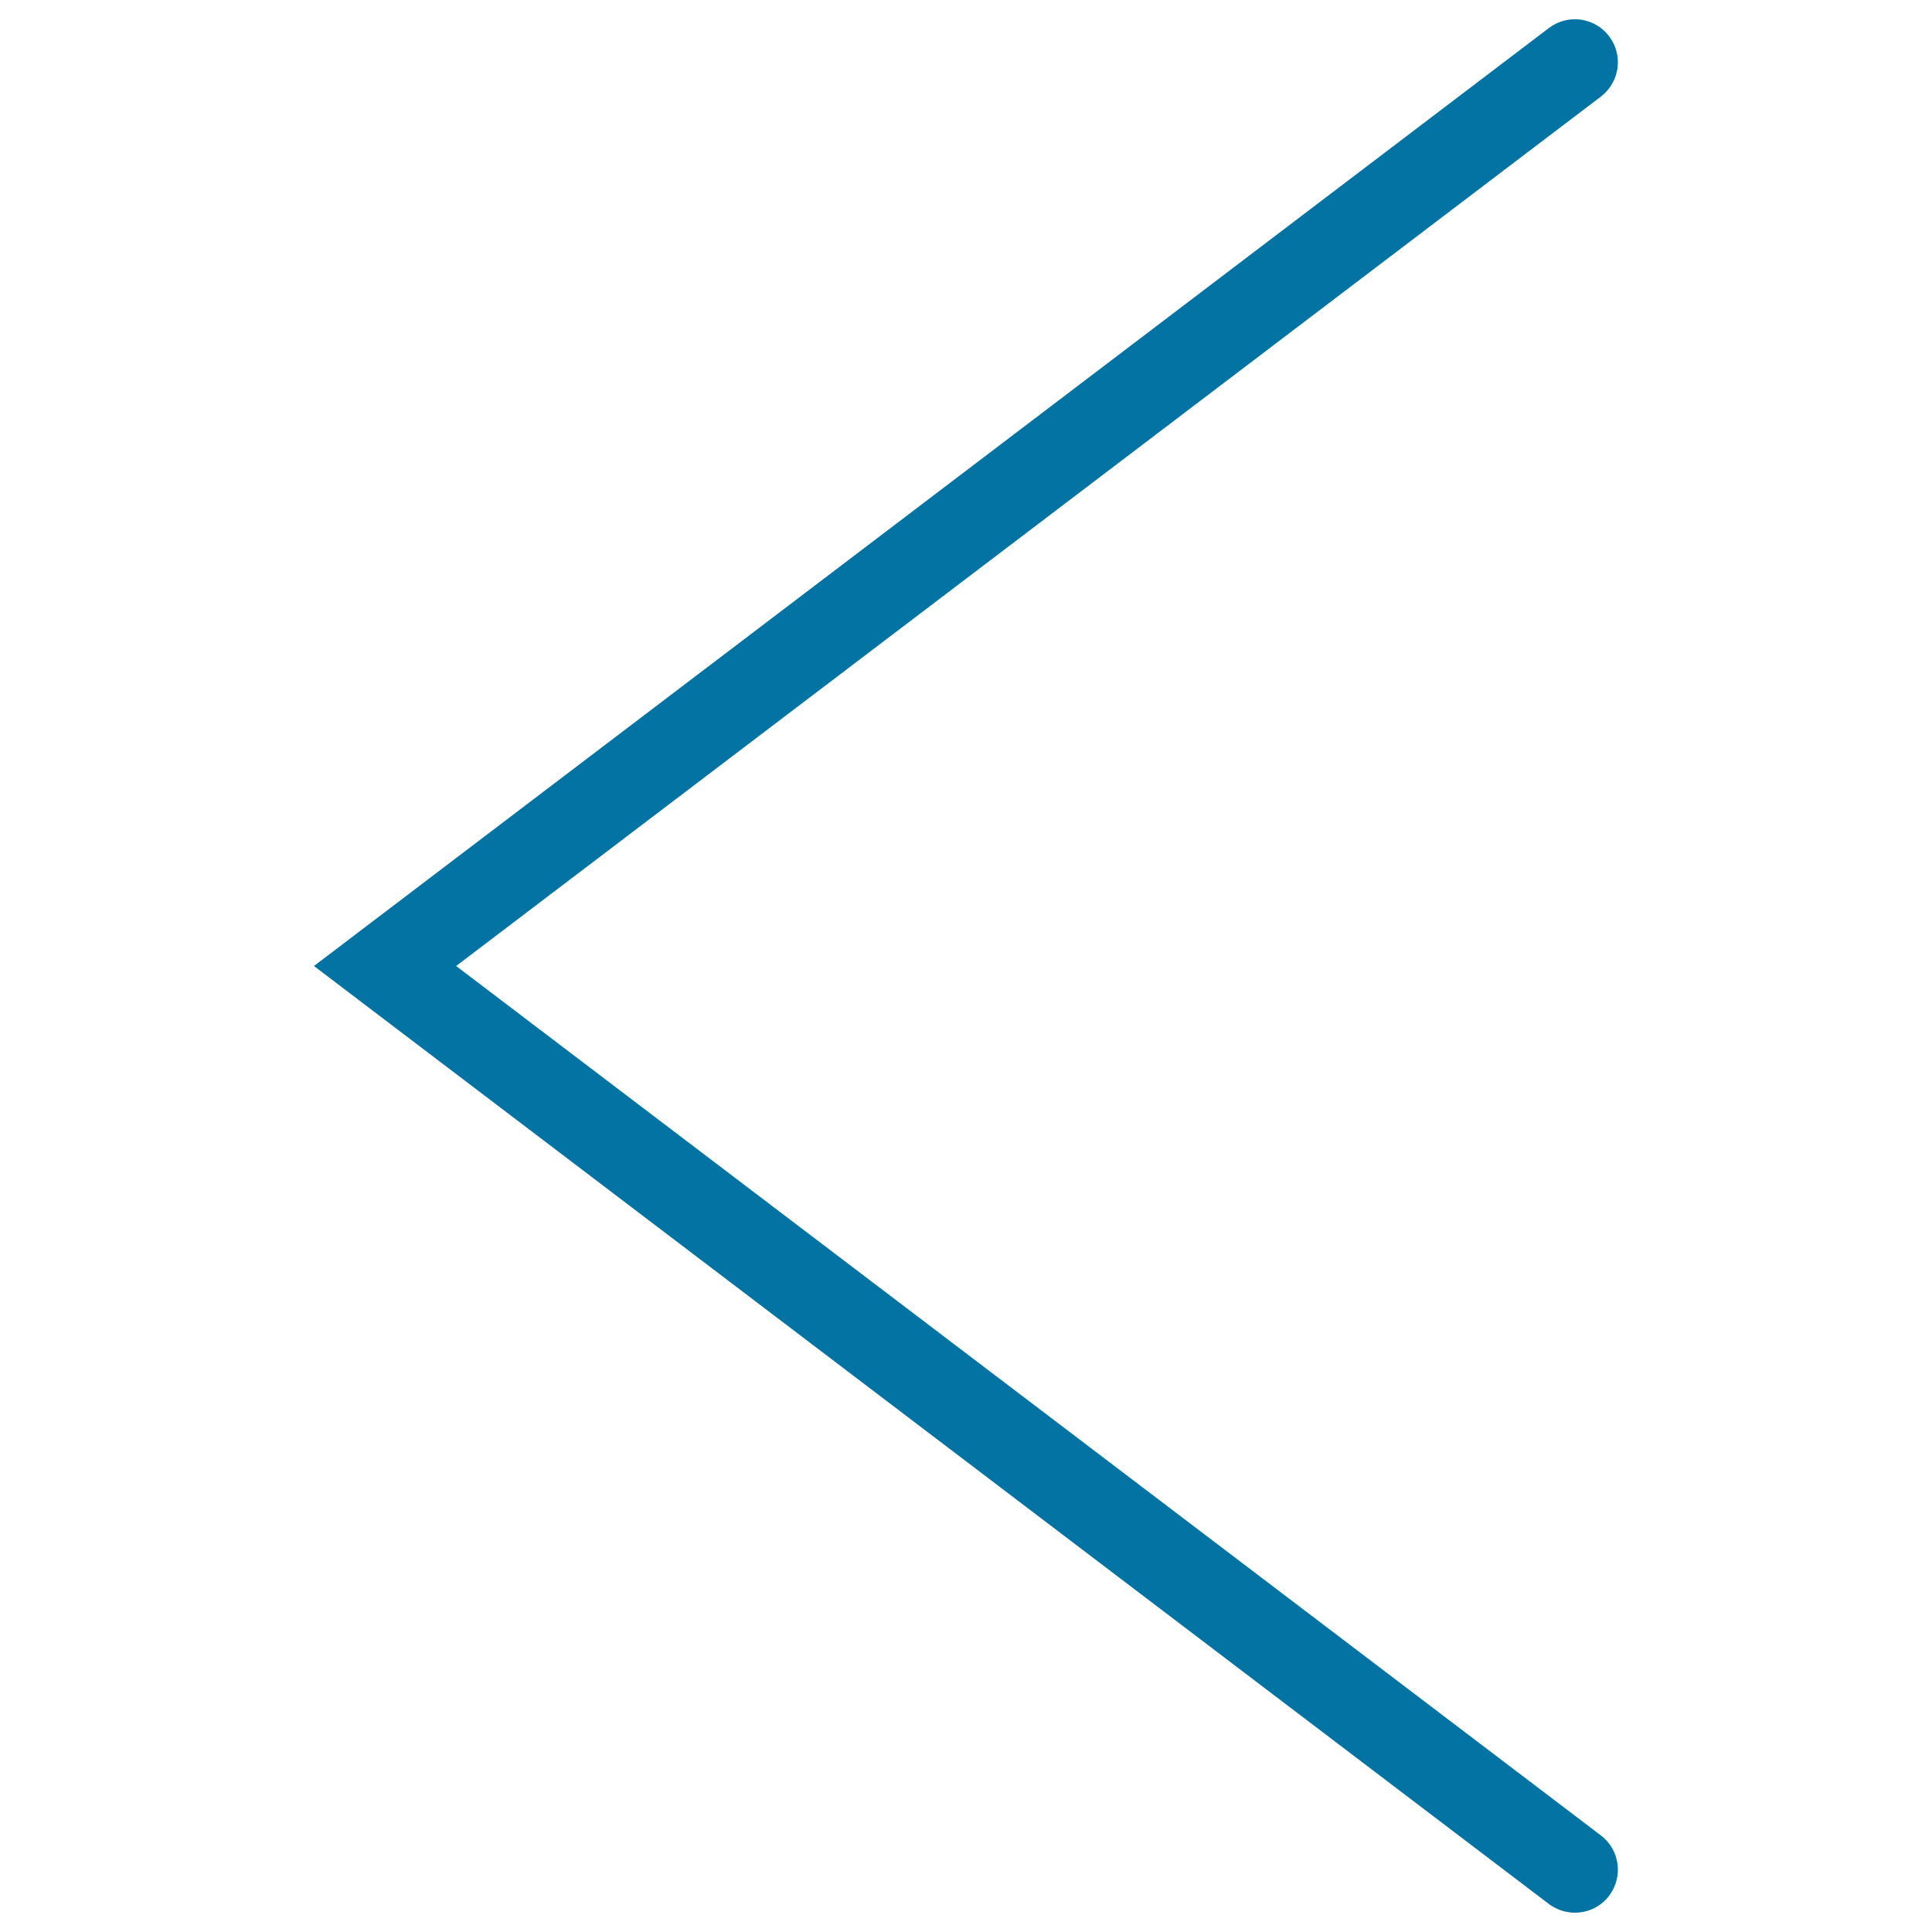 <svg xmlns="http://www.w3.org/2000/svg" viewBox="0 0 1000 1000" style="fill:#0273a2">
<title>Arrow Pointing Left SVG icon</title>
<g><g><path d="M815.2,990c-4.7,0-9.5-1.5-13.5-4.5L162.5,500L801.7,14.5c9.8-7.4,23.7-5.6,31.2,4.3c7.4,9.8,5.5,23.7-4.3,31.2L236.1,500l592.5,450c9.8,7.4,11.7,21.4,4.3,31.2C828.5,987,821.9,990,815.2,990z"/></g></g>
</svg>